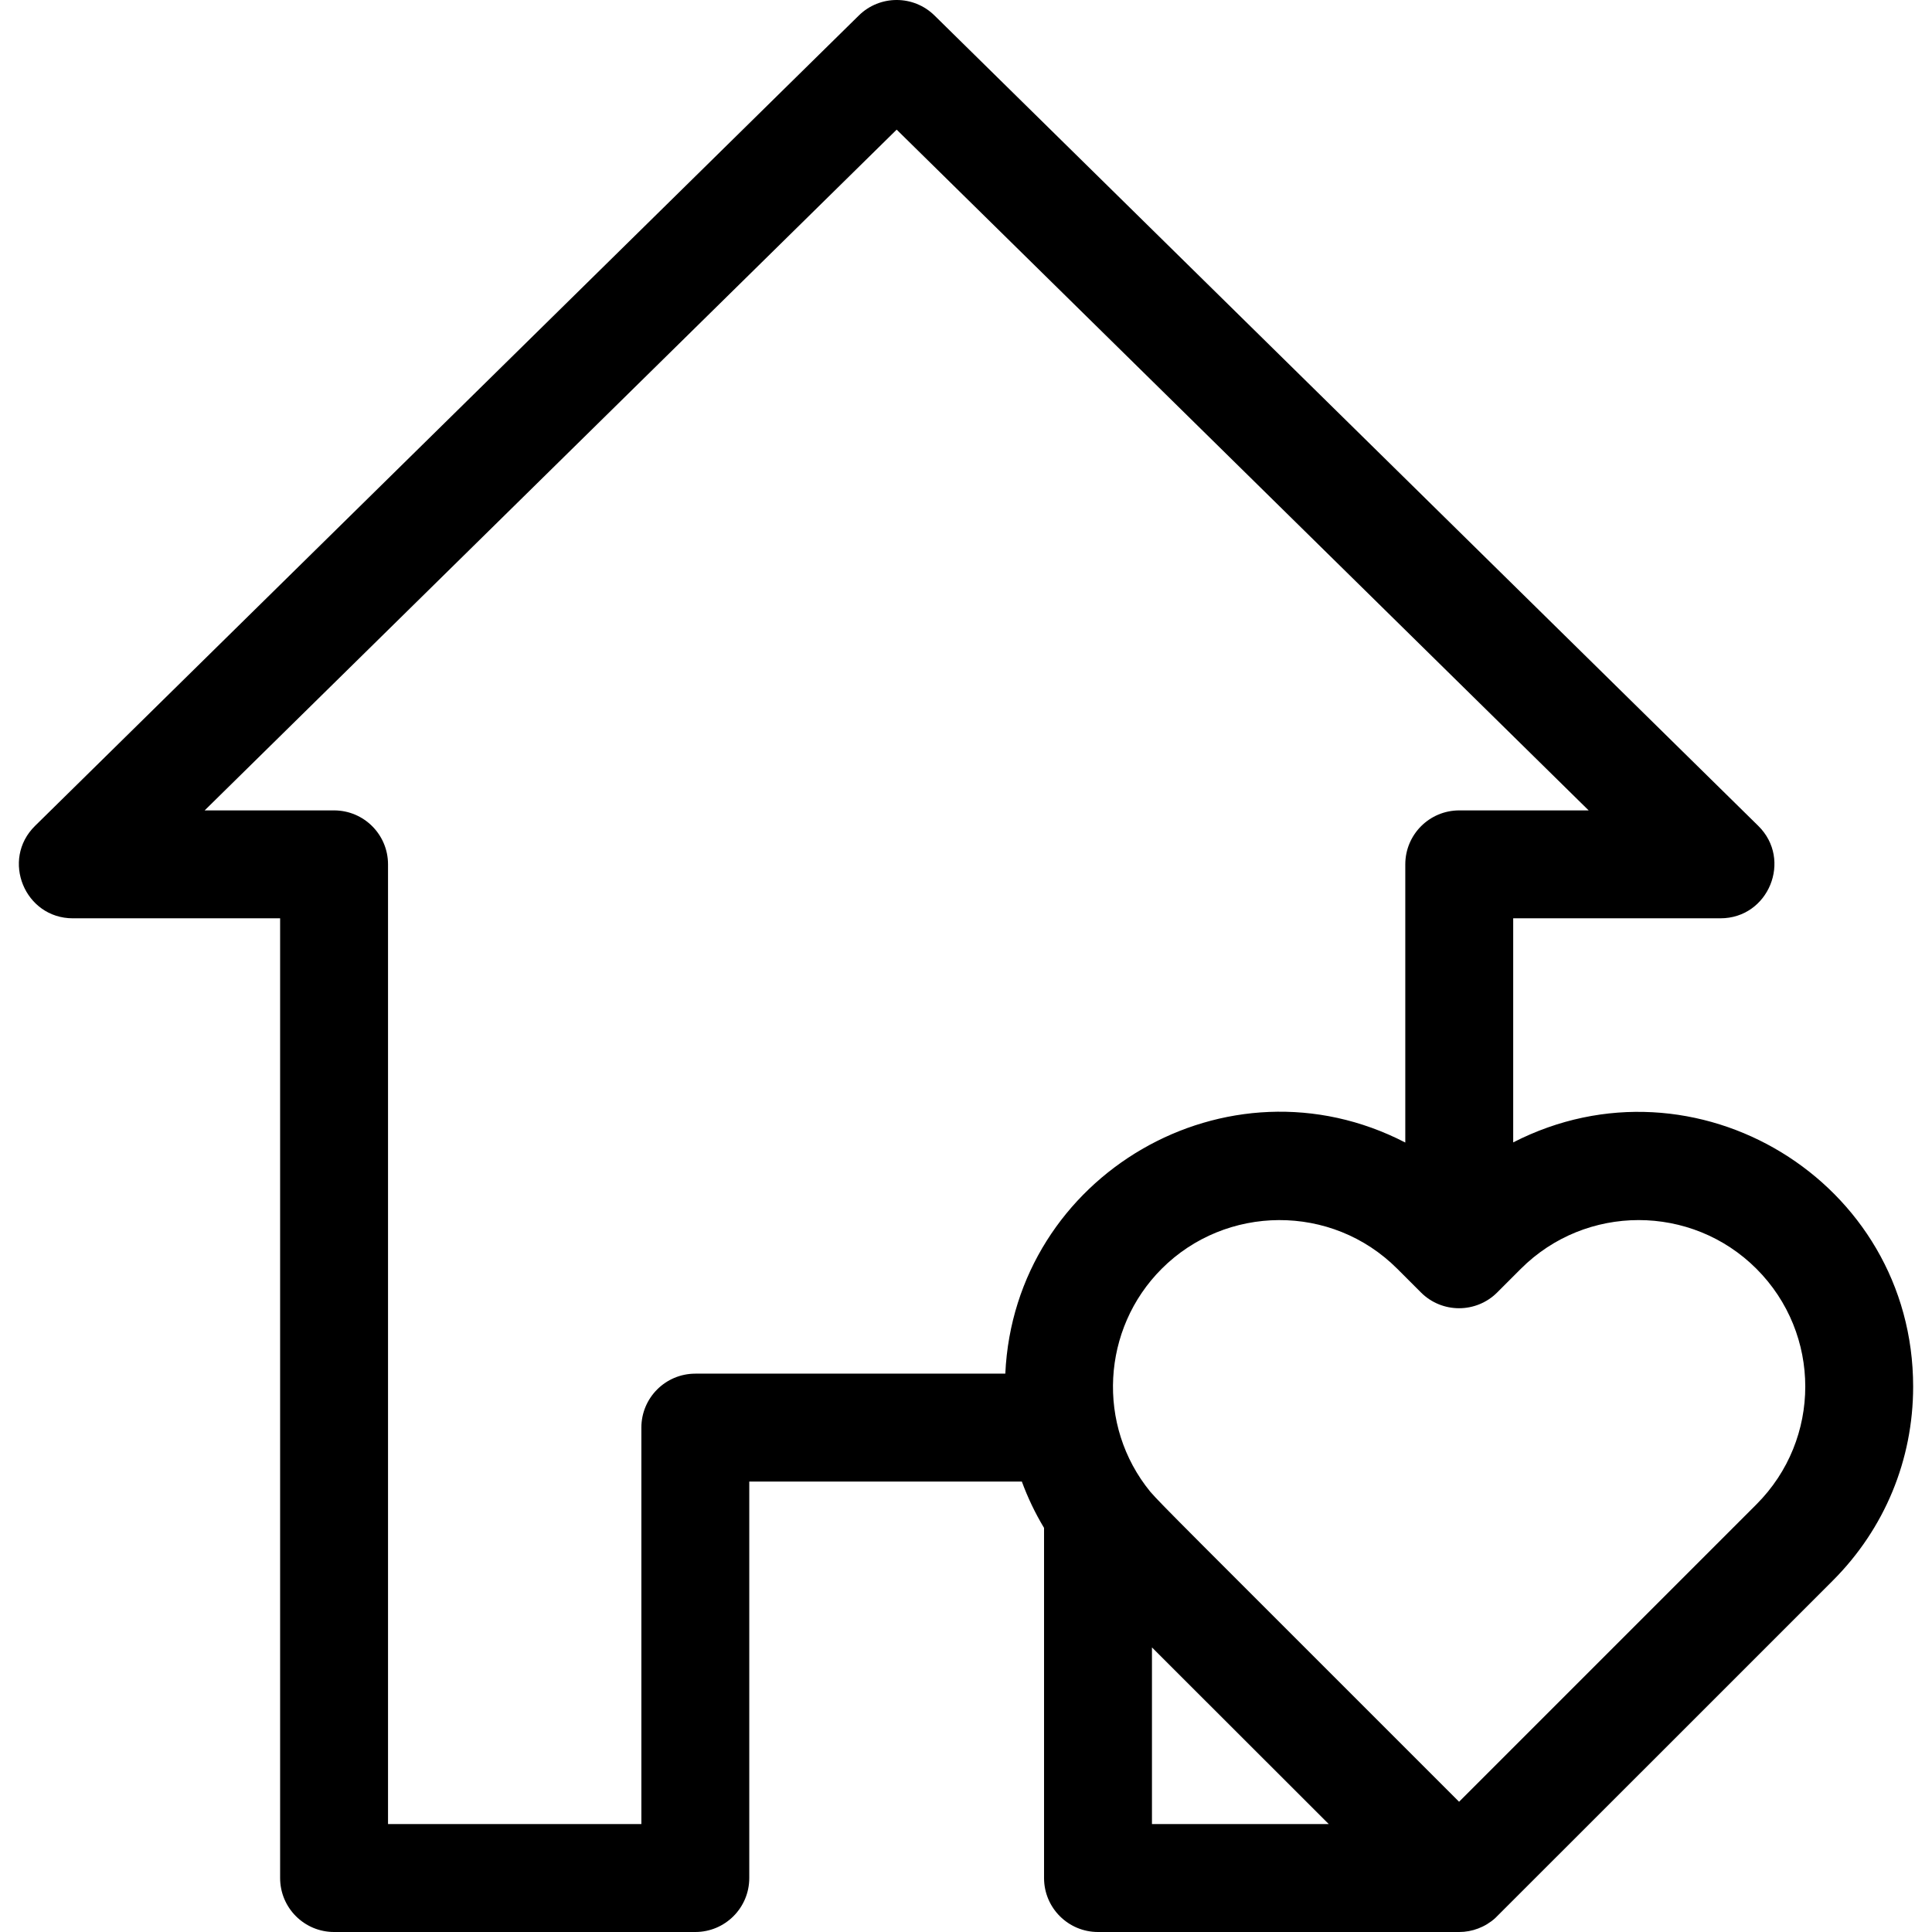 <?xml version="1.0" encoding="iso-8859-1"?>
<!-- Uploaded to: SVG Repo, www.svgrepo.com, Generator: SVG Repo Mixer Tools -->
<svg fill="#000000" height="800px" width="800px" version="1.1" id="Layer_1" xmlns="http://www.w3.org/2000/svg" xmlns:xlink="http://www.w3.org/1999/xlink" 
	 viewBox="0 0 268.566 268.566" xml:space="preserve">
<g>
	<g>
		<path d="M210.349,158.804v-31.151h28.809c6.701,0,10.03-8.154,5.26-12.847L129.904,2.153c-2.919-2.871-7.601-2.871-10.519,0
			L4.87,114.807c-4.777,4.699-1.432,12.847,5.26,12.847h28.809v133.412c0,4.142,3.358,7.5,7.5,7.5h50.216c4.142,0,7.5-3.358,7.5-7.5
			v-55.114h37.891c0.823,2.236,1.852,4.392,3.086,6.44v48.674c0,4.142,3.358,7.5,7.5,7.5h50.191c0.005,0,0.01-0.001,0.015-0.001
			c0.003,0,0.007,0.001,0.01,0.001c1.787,0,3.593-0.664,5.001-1.933c0.213-0.192,46.716-46.702,46.918-46.905
			c7.208-7.208,11.177-16.79,11.177-26.982C265.944,164.189,235.674,145.814,210.349,158.804z M139.747,190.95H96.656v0.001
			c-4.142,0-7.5,3.358-7.5,7.5v55.114H53.939V120.153c0-4.142-3.358-7.5-7.5-7.5h-17.99l96.196-94.632l96.195,94.632h-17.991
			c-4.142,0-7.5,3.358-7.5,7.5v38.669C170.635,146.046,141.017,163.34,139.747,190.95z M160.133,253.565v-24.558
			c5.445,5.451,13.464,13.451,24.579,24.558H160.133z M244.162,209.12l-41.338,41.338c-39.168-39.168-41.291-41.231-42.923-43.094
			c-7.52-9.204-6.755-22.654,1.585-30.992c8.904-8.917,23.617-9.131,32.749,0.001l3.287,3.287c2.929,2.929,7.677,2.928,10.606,0
			l3.287-3.287c9.03-9.028,23.72-9.027,32.748,0C253.212,185.422,253.212,200.07,244.162,209.12z"/>
	</g>
</g>
</svg>
